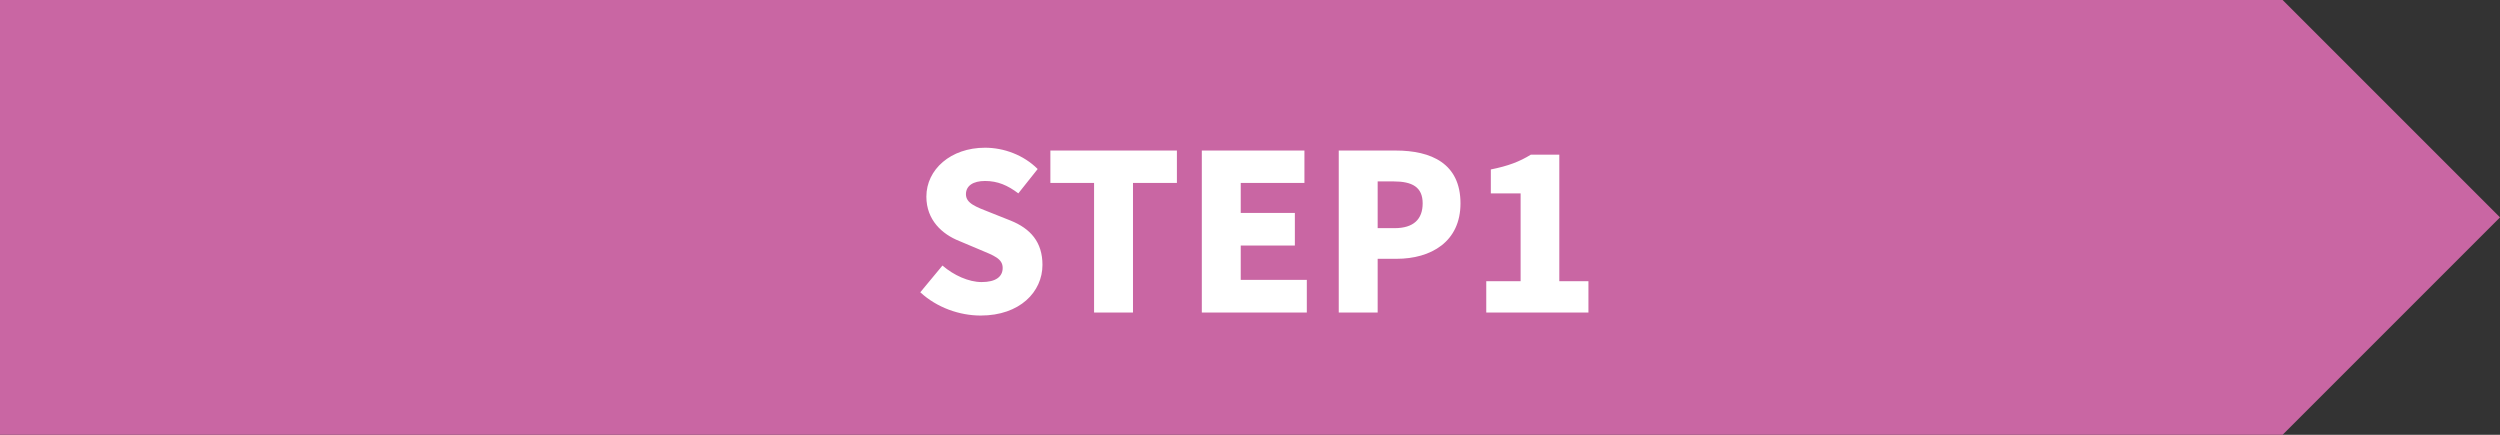 <svg width="184" height="32" viewBox="0 0 184 32" fill="none" xmlns="http://www.w3.org/2000/svg">
<rect x="0" y="0" width="184" height="32" fill="#333333" stroke="none"/>
<path d="M0 0H168L184 16L168 32H0V0Z" fill="#C966A3"/>
<path d="M72.181 23.224C70.629 23.224 68.965 22.648 67.733 21.512L69.365 19.544C70.197 20.264 71.301 20.76 72.245 20.76C73.301 20.76 73.797 20.36 73.797 19.72C73.797 19.032 73.141 18.808 72.117 18.376L70.597 17.736C69.349 17.24 68.181 16.2 68.181 14.472C68.181 12.472 69.973 10.872 72.501 10.872C73.877 10.872 75.333 11.4 76.373 12.44L74.949 14.232C74.165 13.64 73.429 13.32 72.501 13.32C71.621 13.32 71.093 13.672 71.093 14.296C71.093 14.968 71.829 15.224 72.885 15.64L74.373 16.232C75.845 16.824 76.725 17.816 76.725 19.496C76.725 21.48 75.061 23.224 72.181 23.224ZM80.524 23V13.464H77.308V11.08H86.62V13.464H83.388V23H80.524ZM88.454 23V11.08H96.006V13.464H91.318V15.672H95.302V18.072H91.318V20.6H96.182V23H88.454ZM98.532 23V11.08H102.724C105.332 11.08 107.492 12.024 107.492 14.968C107.492 17.8 105.316 19.048 102.788 19.048H101.396V23H98.532ZM101.396 16.792H102.644C104.036 16.792 104.708 16.136 104.708 14.968C104.708 13.768 103.94 13.352 102.564 13.352H101.396V16.792ZM109.389 23V20.696H111.917V14.232H109.725V12.472C111.005 12.216 111.837 11.896 112.669 11.384H114.765V20.696H116.909V23H109.389Z" fill="white"/>
</svg>
